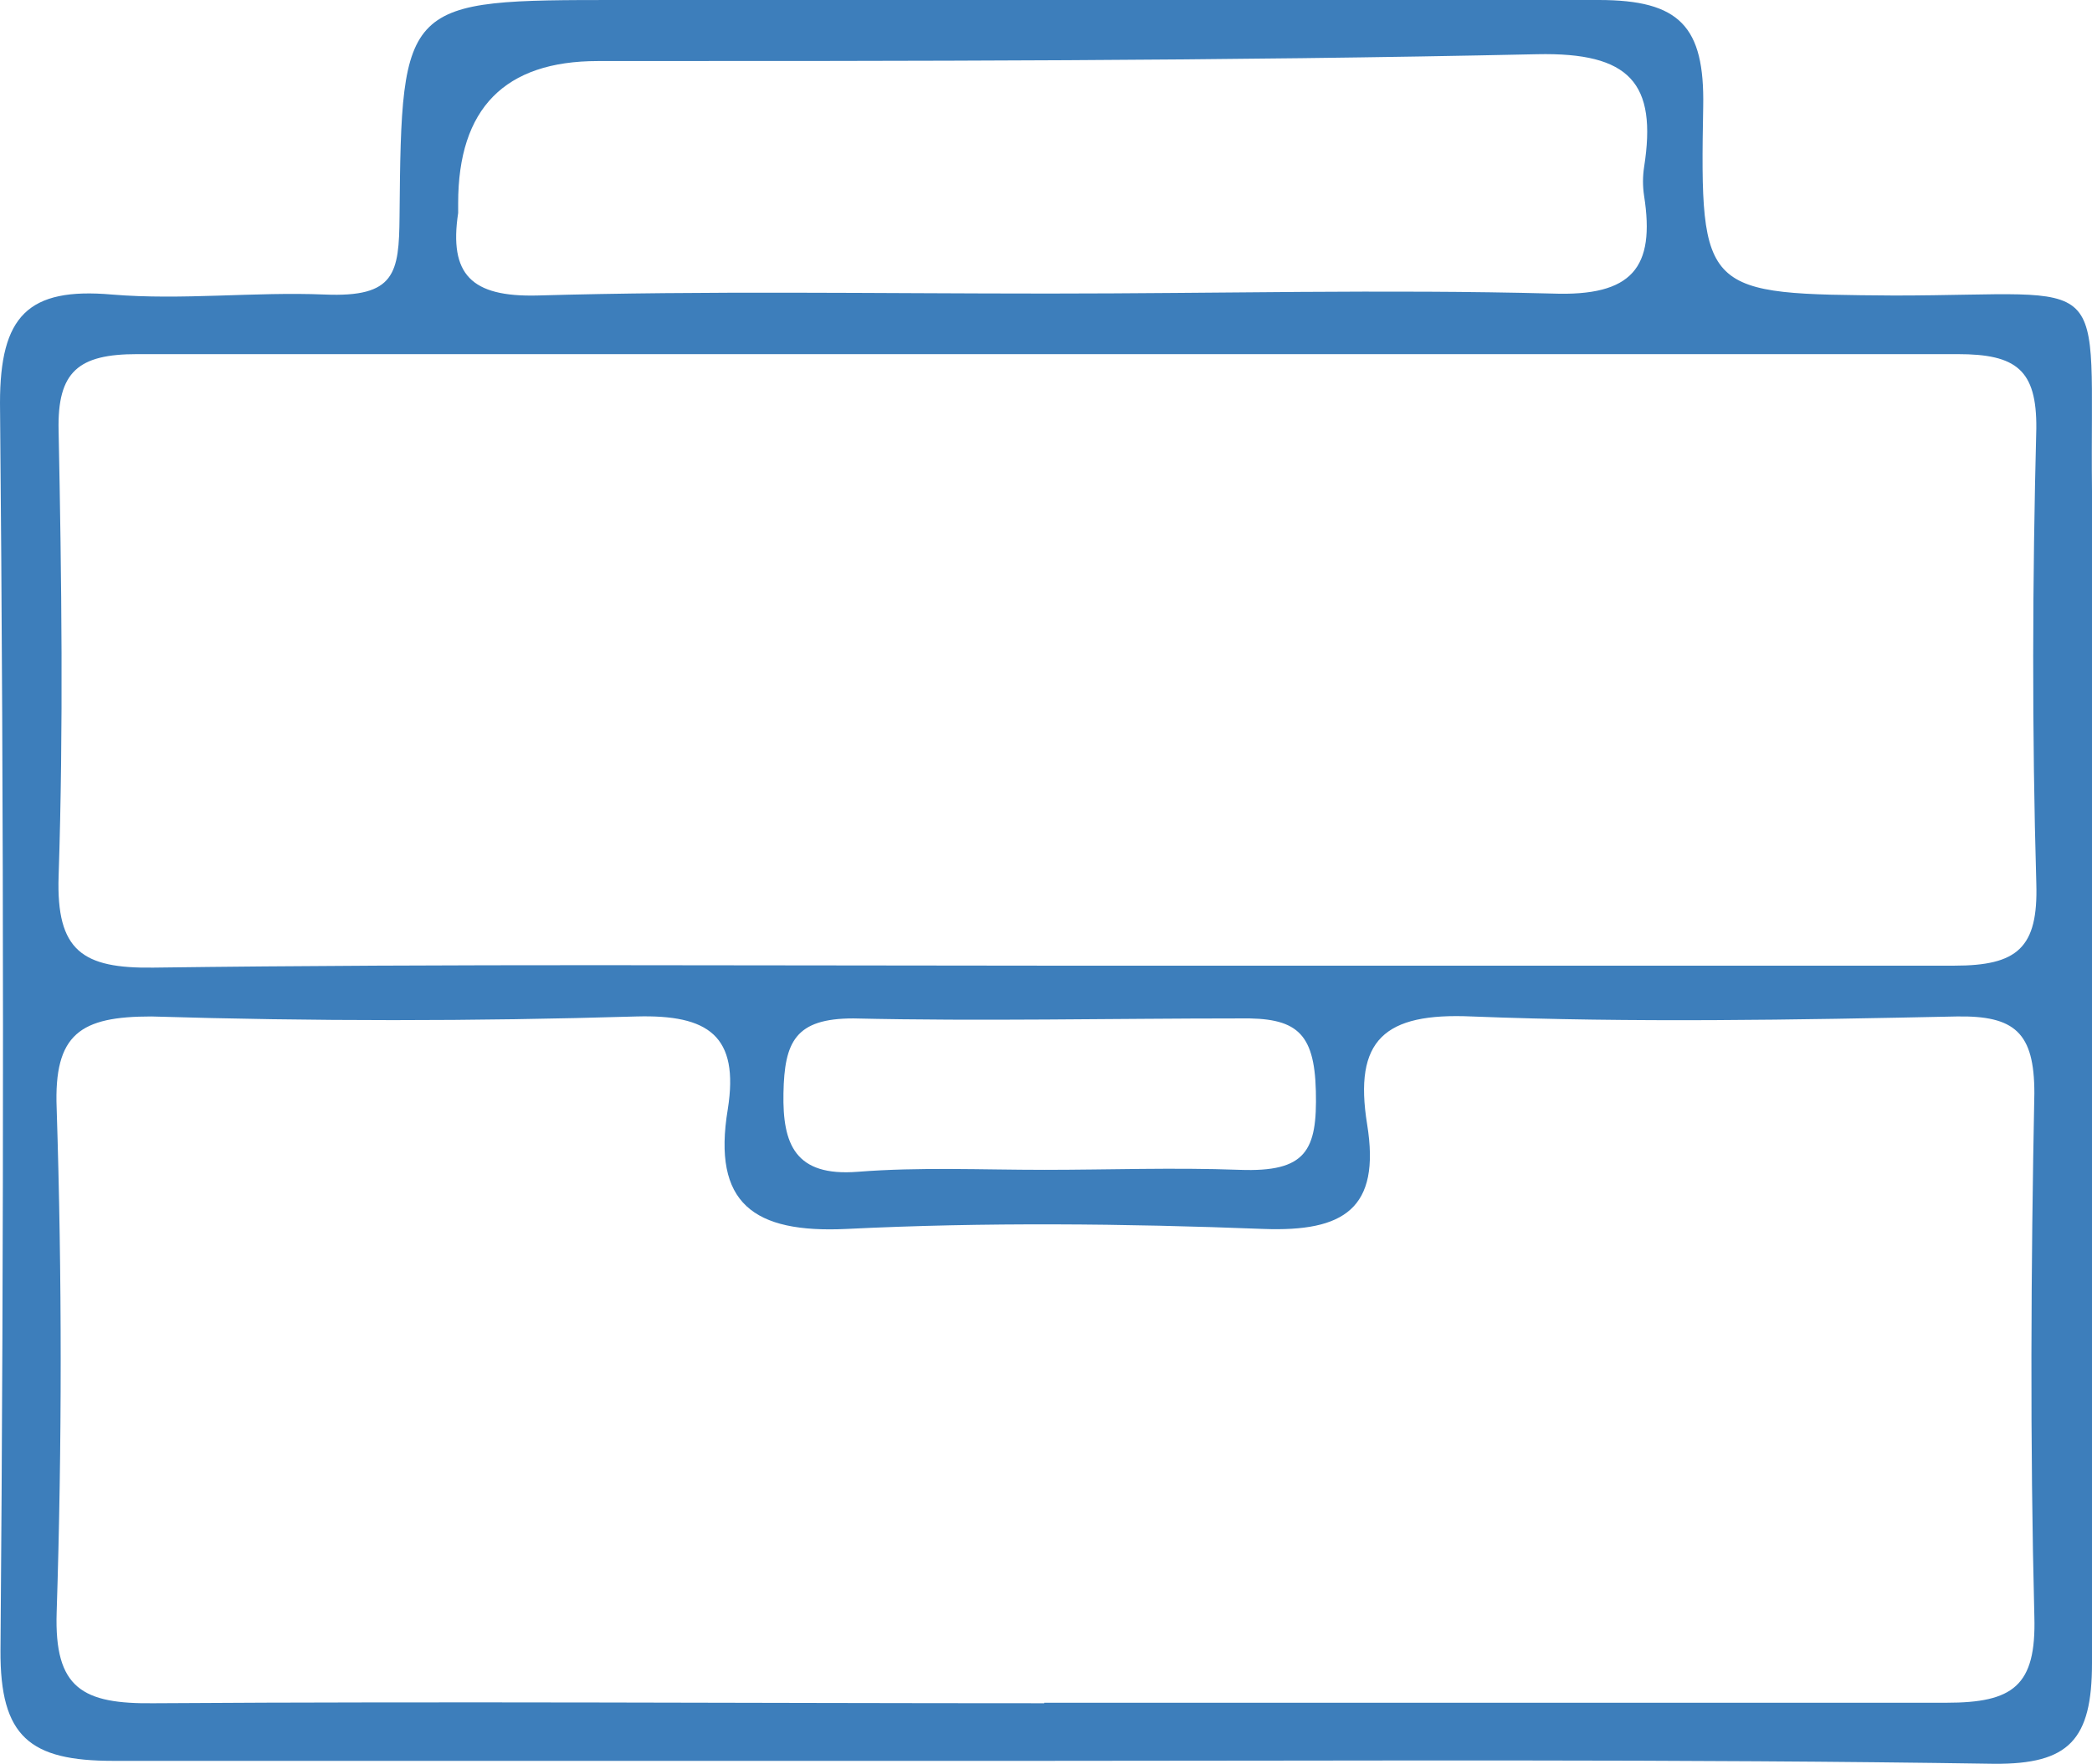 <?xml version="1.0" encoding="UTF-8"?>
<svg xmlns="http://www.w3.org/2000/svg" id="Layer_2" data-name="Layer 2" viewBox="0 0 42.83 36.11">
  <defs>
    <style>
      .cls-1 {
        fill: #3d7ebb;
      }
    </style>
  </defs>
  <g id="Layer_1-2" data-name="Layer 1">
    <path class="cls-1" d="m21.38,36.05H2.32C.61,36.05,0,35.56.01,33.79c.07-8.51.07-17.02-.01-25.54,0-1.78.57-2.37,2.29-2.22,1.44.12,2.92-.06,4.36,0s1.52-.43,1.53-1.6c.04-4.43.08-4.43,4.49-4.43h20.06c1.66,0,2.17.54,2.14,2.18-.07,3.86,0,3.84,3.91,3.87,4.56,0,4-.61,4.05,4v24c0,1.57-.47,2.07-2,2.06-6.45-.1-12.97-.06-19.45-.06Zm0-1.19h18.47c1.36,0,1.84-.34,1.8-1.76-.09-3.57-.07-7.15,0-10.72,0-1.24-.4-1.59-1.59-1.57-3.31.07-6.63.13-9.93,0-1.79-.08-2.42.48-2.14,2.21s-.48,2.2-2.12,2.14c-2.84-.11-5.7-.14-8.54,0-1.9.09-2.75-.52-2.43-2.45.24-1.51-.4-1.94-1.87-1.9-3.33.1-6.64.1-9.93,0-1.45,0-2,.35-1.94,1.88.11,3.44.11,6.89,0,10.32-.05,1.56.53,1.88,2,1.86,6.07-.04,12.16,0,18.22,0Zm0-15.09h18.63c1.29,0,1.72-.36,1.68-1.68-.09-3.11-.08-6.22,0-9.32.01-1.2-.41-1.52-1.61-1.52H2.81c-1.2,0-1.64.35-1.61,1.57.06,3,.1,6.08,0,9.12-.05,1.53.49,1.89,1.94,1.87,6.06-.08,12.14-.04,18.24-.04Zm.1-13.76c3.43,0,6.87-.09,10.3,0,1.64.06,2.11-.53,1.88-2-.03-.2-.03-.39,0-.59.27-1.72-.29-2.35-2.19-2.31-6.42.14-12.83.14-19.23.14q-2.86,0-2.86,2.91c0,.07,0,.13,0,.2-.19,1.26.27,1.72,1.61,1.69,3.47-.1,6.97-.04,10.47-.04h.02Zm-.1,17.94c1.32,0,2.64-.05,4,0s1.59-.39,1.56-1.61-.41-1.51-1.56-1.49c-2.64,0-5.28.06-7.91,0-1.19,0-1.41.48-1.43,1.53s.24,1.71,1.52,1.61,2.53-.04,3.82-.04Z"></path>
  </g>
</svg>
